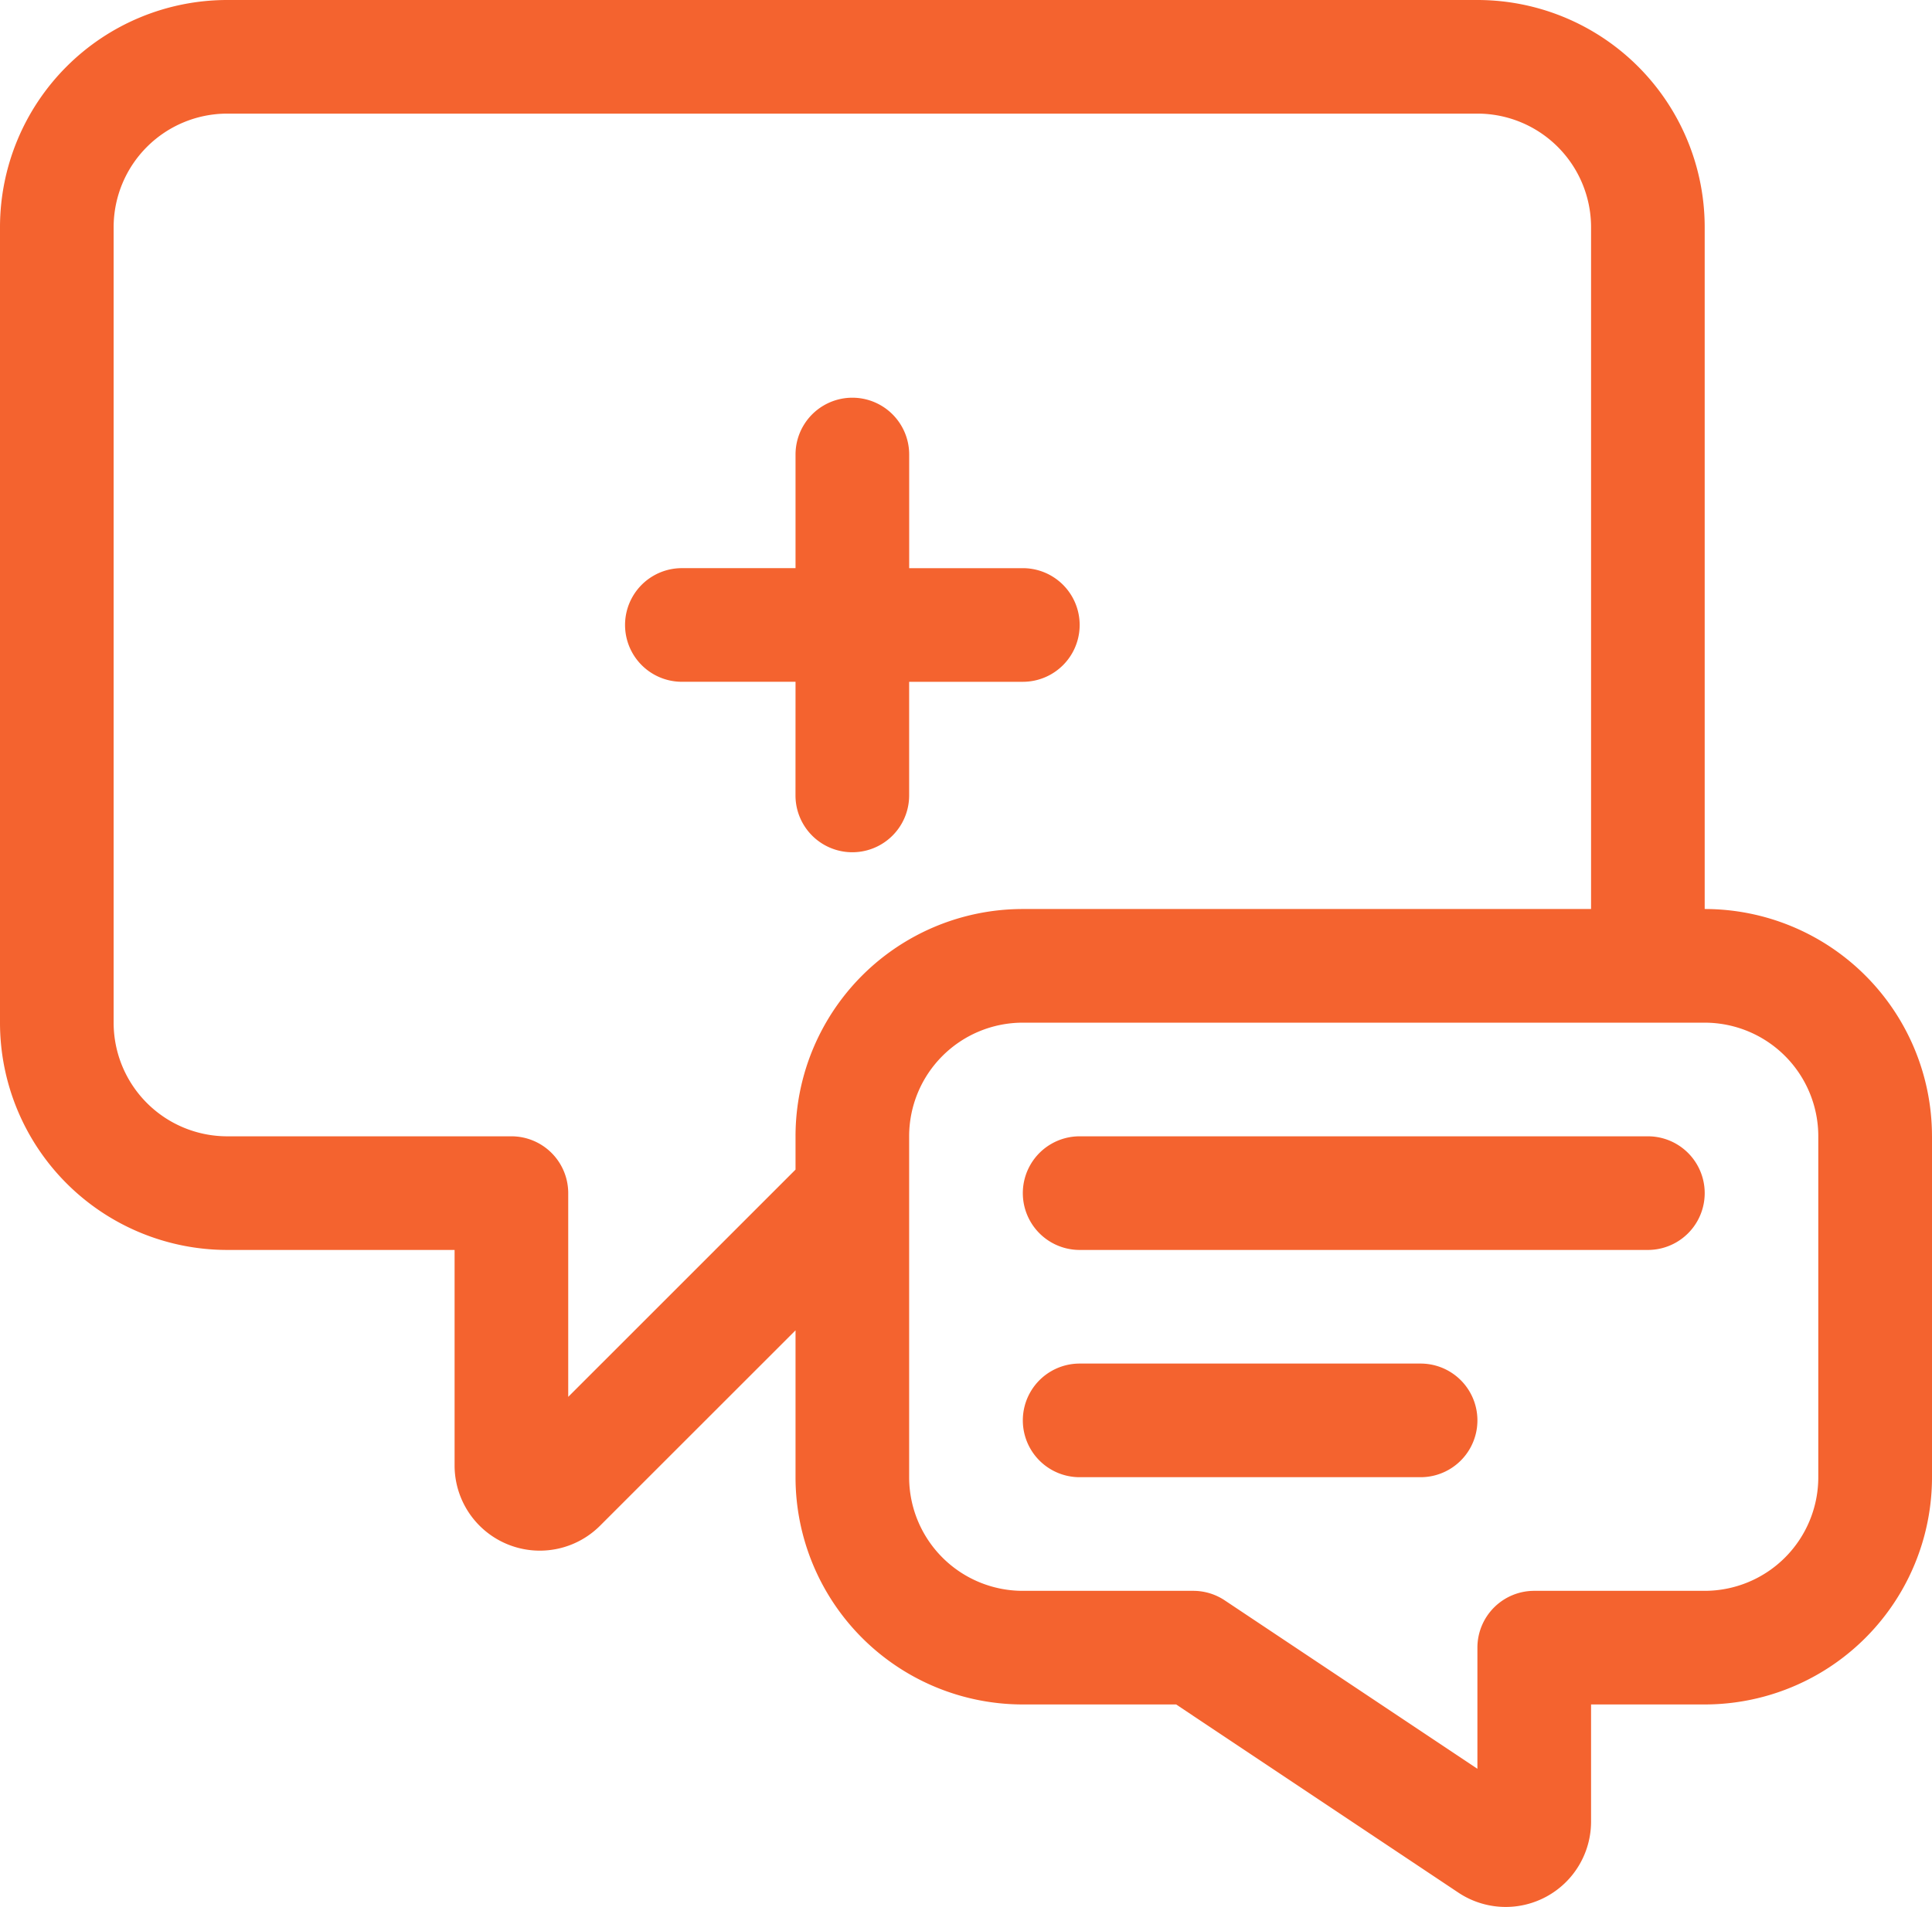 <svg id="Grupo_27" data-name="Grupo 27" xmlns="http://www.w3.org/2000/svg" xmlns:xlink="http://www.w3.org/1999/xlink" width="103.916" height="102.588" viewBox="0 0 103.916 102.588">
  <defs>
    <clipPath id="clip-path">
      <rect id="Rectángulo_37" data-name="Rectángulo 37" width="103.916" height="102.588" fill="#f4632f"/>
    </clipPath>
  </defs>
  <g id="Grupo_26" data-name="Grupo 26" clip-path="url(#clip-path)">
    <path id="Trazado_37" data-name="Trazado 37" d="M42.789,36.676H36.676a3.056,3.056,0,0,1,0-6.113h6.113V24.451a3.056,3.056,0,0,1,6.113,0v6.113h6.113a3.056,3.056,0,1,1,0,6.113H48.9v6.113a3.056,3.056,0,1,1-6.113,0Zm61.127,24.451V79.465A12.225,12.225,0,0,1,91.69,91.69H85.578V98a4.591,4.591,0,0,1-7.115,3.827L63.26,91.69H55.014A12.225,12.225,0,0,1,42.789,79.465v-7.9L32.275,82.075a4.584,4.584,0,0,1-7.824-3.221V67.24H12.225A12.226,12.226,0,0,1,0,55.014V12.225A12.226,12.226,0,0,1,12.225,0h67.24A12.225,12.225,0,0,1,91.69,12.225V48.9a12.225,12.225,0,0,1,12.225,12.225M42.789,62.918V61.127A12.225,12.225,0,0,1,55.014,48.9H85.578V12.225a6.113,6.113,0,0,0-6.113-6.113H12.225a6.113,6.113,0,0,0-6.113,6.113V55.014a6.113,6.113,0,0,0,6.113,6.113H27.507a3.057,3.057,0,0,1,3.056,3.056v10.96ZM97.8,61.127a6.113,6.113,0,0,0-6.113-6.113H55.014A6.113,6.113,0,0,0,48.9,61.127V79.465a6.113,6.113,0,0,0,6.113,6.113h9.169a3.055,3.055,0,0,1,1.693.513L79.465,95.15V88.634a3.056,3.056,0,0,1,3.056-3.056H91.69A6.113,6.113,0,0,0,97.8,79.465Zm-9.169,0H58.071a3.056,3.056,0,1,0,0,6.113H88.634a3.056,3.056,0,0,0,0-6.113M76.409,73.352H58.071a3.056,3.056,0,1,0,0,6.113H76.409a3.056,3.056,0,1,0,0-6.113" fill="#f4632f"/>
  </g>
</svg>
